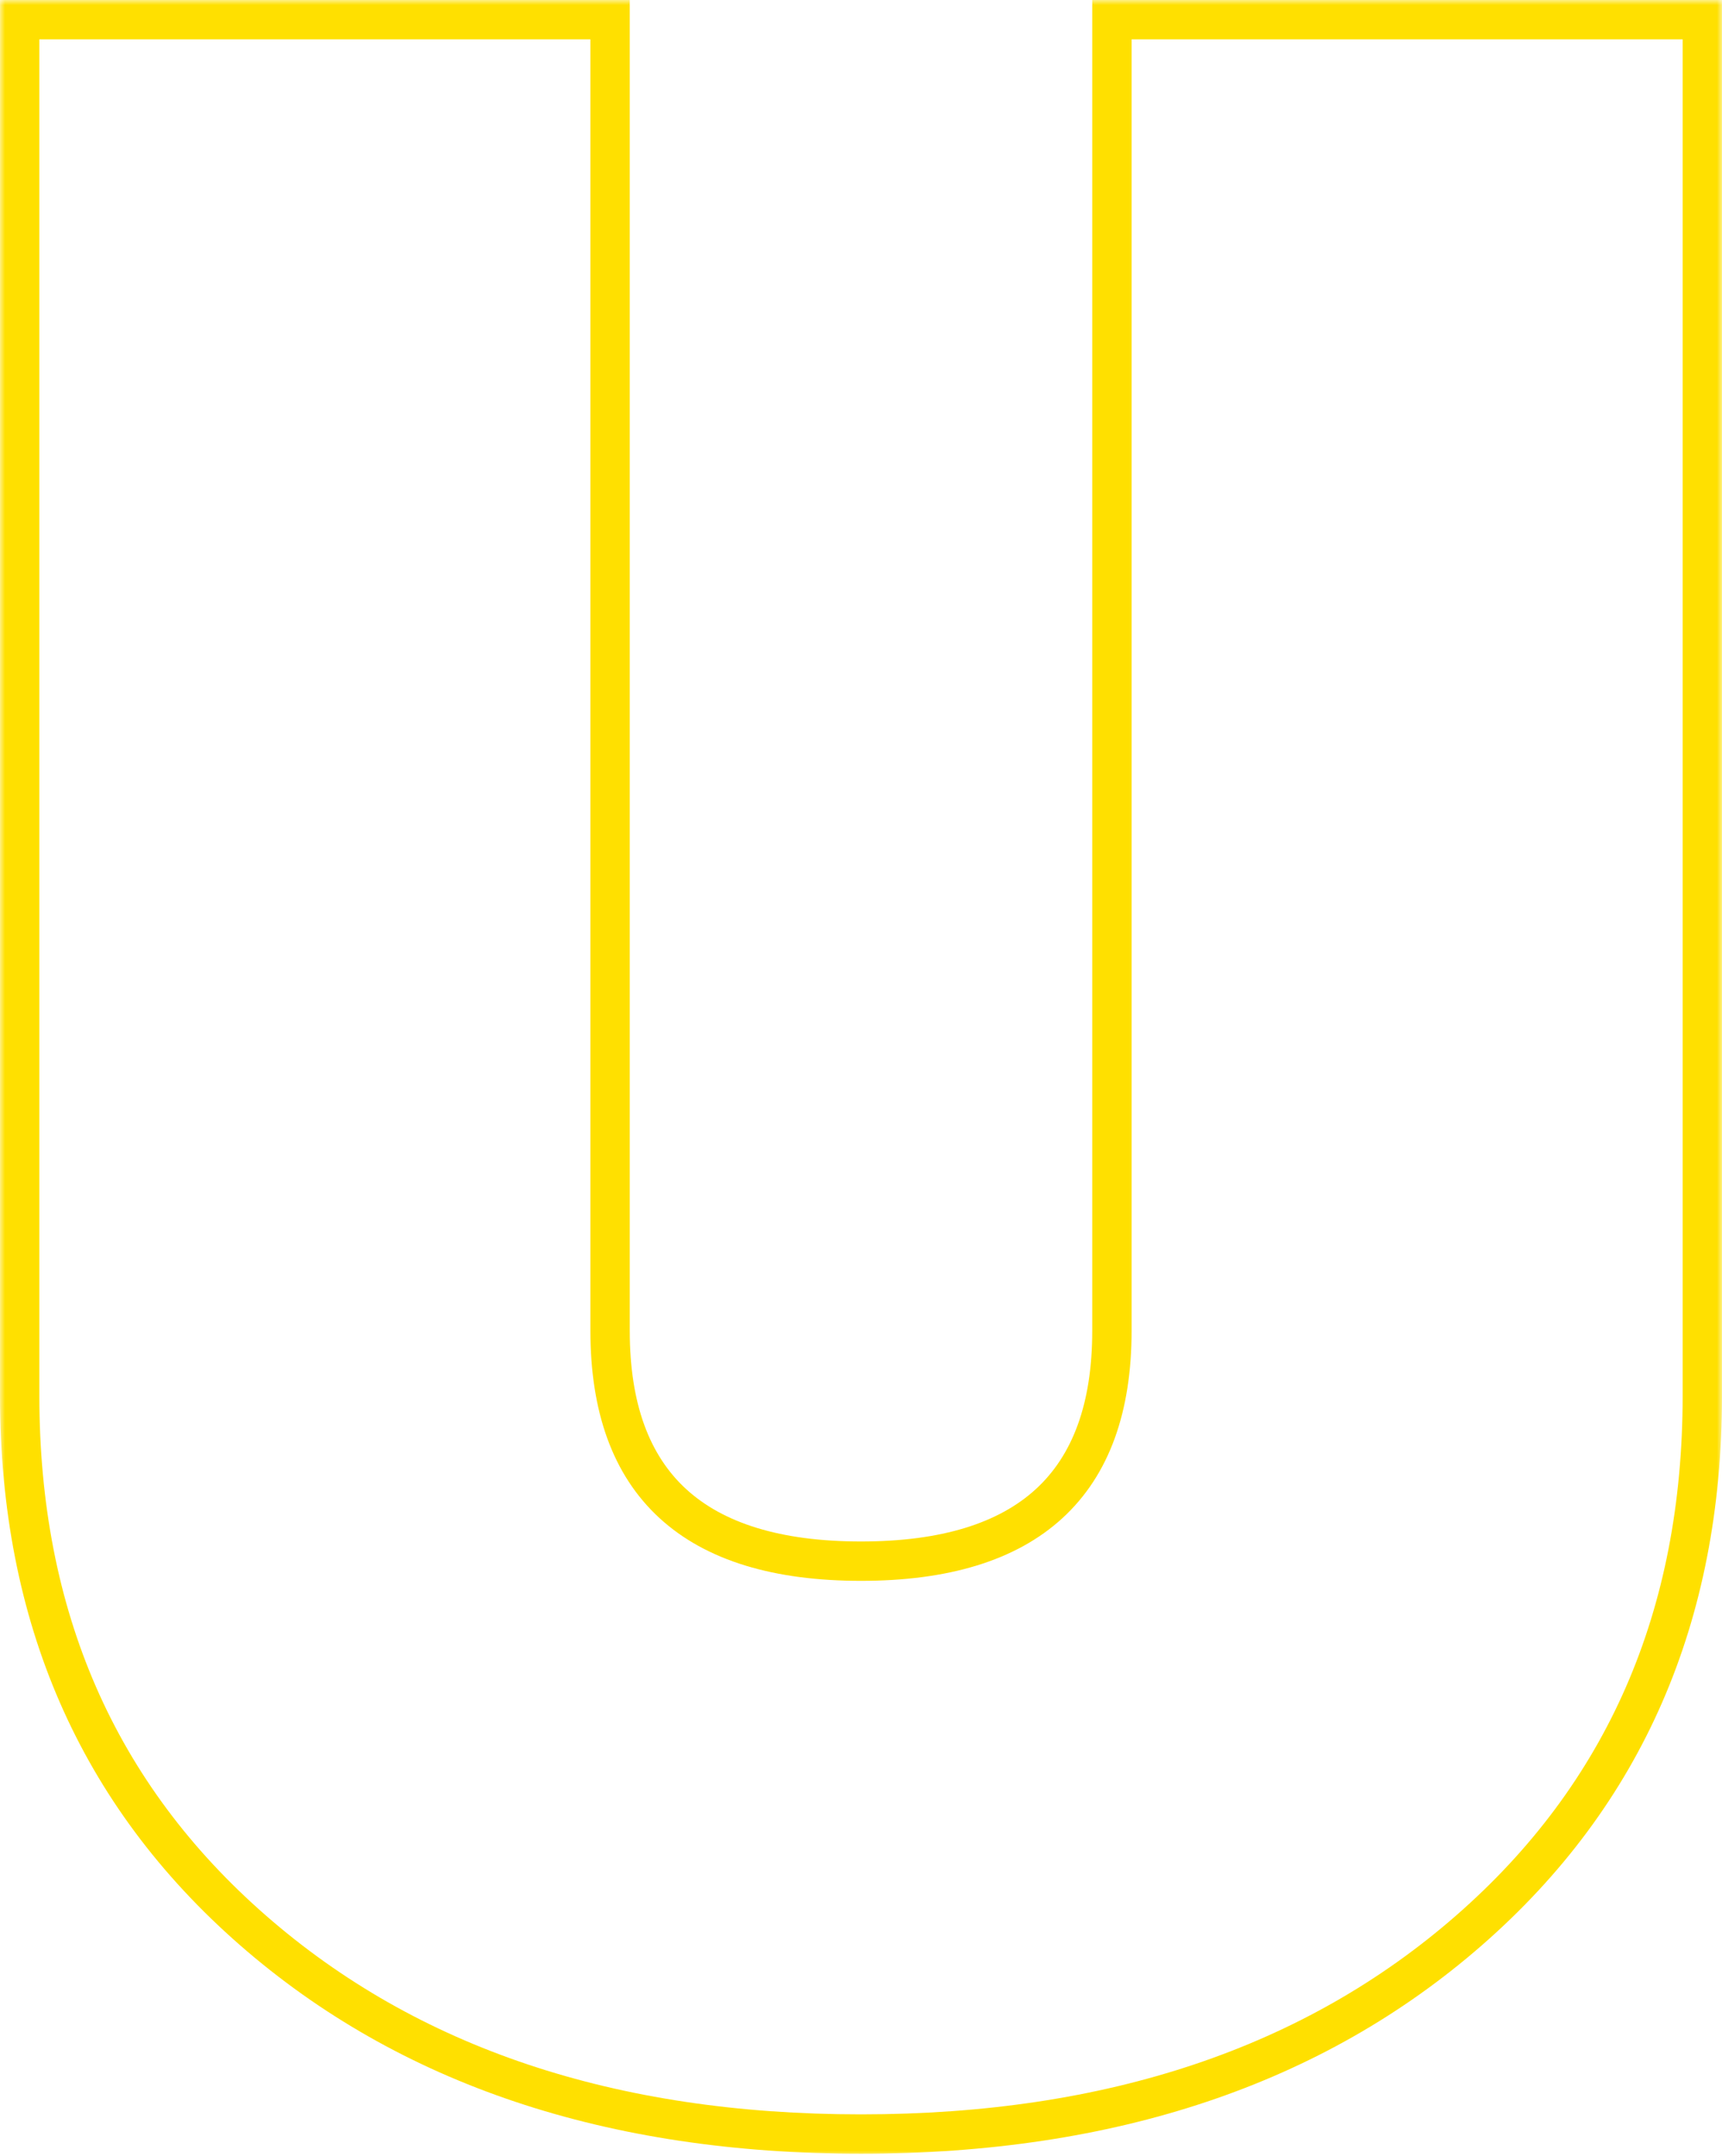 <svg xmlns="http://www.w3.org/2000/svg" width="175" height="219" viewBox="0 0 175 219" fill="none"><mask id="path-1-outside-1_297_270" maskUnits="userSpaceOnUse" x="0" y="0" width="175" height="219" fill="black"><rect fill="white" width="175" height="219"></rect><path d="M149.3 196.1C133.5 209.9 112.9 216.8 87.5 216.8C62.1 216.8 41.5 209.9 25.7 196.1C9.9 182.3 2 164.2 2 141.8V2H62V135.2C62 150.8 70.5 158.6 87.5 158.6C104.5 158.6 113 150.8 113 135.2V2H173V141.8C173 164.2 165.1 182.3 149.3 196.1Z"></path></mask><path d="M149.3 196.1L150.616 197.606L149.3 196.1ZM25.7 196.1L24.384 197.606L24.384 197.606L25.7 196.1ZM2 2V-1.43051e-05H8.49366e-07V2H2ZM62 2H64V-1.43051e-05H62V2ZM113 2V-1.43051e-05H111V2H113ZM173 2H175V-1.43051e-05H173V2ZM147.984 194.594C132.622 208.012 112.523 214.8 87.5 214.8V218.8C113.277 218.8 134.378 211.788 150.616 197.606L147.984 194.594ZM87.5 214.8C62.477 214.8 42.378 208.012 27.016 194.594L24.384 197.606C40.622 211.788 61.723 218.8 87.5 218.8V214.8ZM27.016 194.594C11.683 181.202 4 163.667 4 141.8H8.49366e-07C8.49366e-07 164.733 8.117 183.398 24.384 197.606L27.016 194.594ZM4 141.8V2H8.49366e-07V141.8H4ZM2 4H62V-1.43051e-05H2V4ZM60 2V135.2H64V2H60ZM60 135.2C60 143.355 62.23 149.825 67.023 154.224C71.784 158.592 78.732 160.6 87.5 160.6V156.6C79.268 156.6 73.467 154.708 69.727 151.276C66.02 147.875 64 142.645 64 135.2H60ZM87.5 160.6C96.268 160.6 103.217 158.592 107.977 154.224C112.77 149.825 115 143.355 115 135.2H111C111 142.645 108.98 147.875 105.273 151.276C101.533 154.708 95.732 156.6 87.5 156.6V160.6ZM115 135.2V2H111V135.2H115ZM113 4H173V-1.43051e-05H113V4ZM171 2V141.8H175V2H171ZM171 141.8C171 163.667 163.317 181.202 147.984 194.594L150.616 197.606C166.883 183.398 175 164.733 175 141.8H171Z" fill="#FFE000" mask="url(#path-1-outside-1_297_270)"></path></svg>